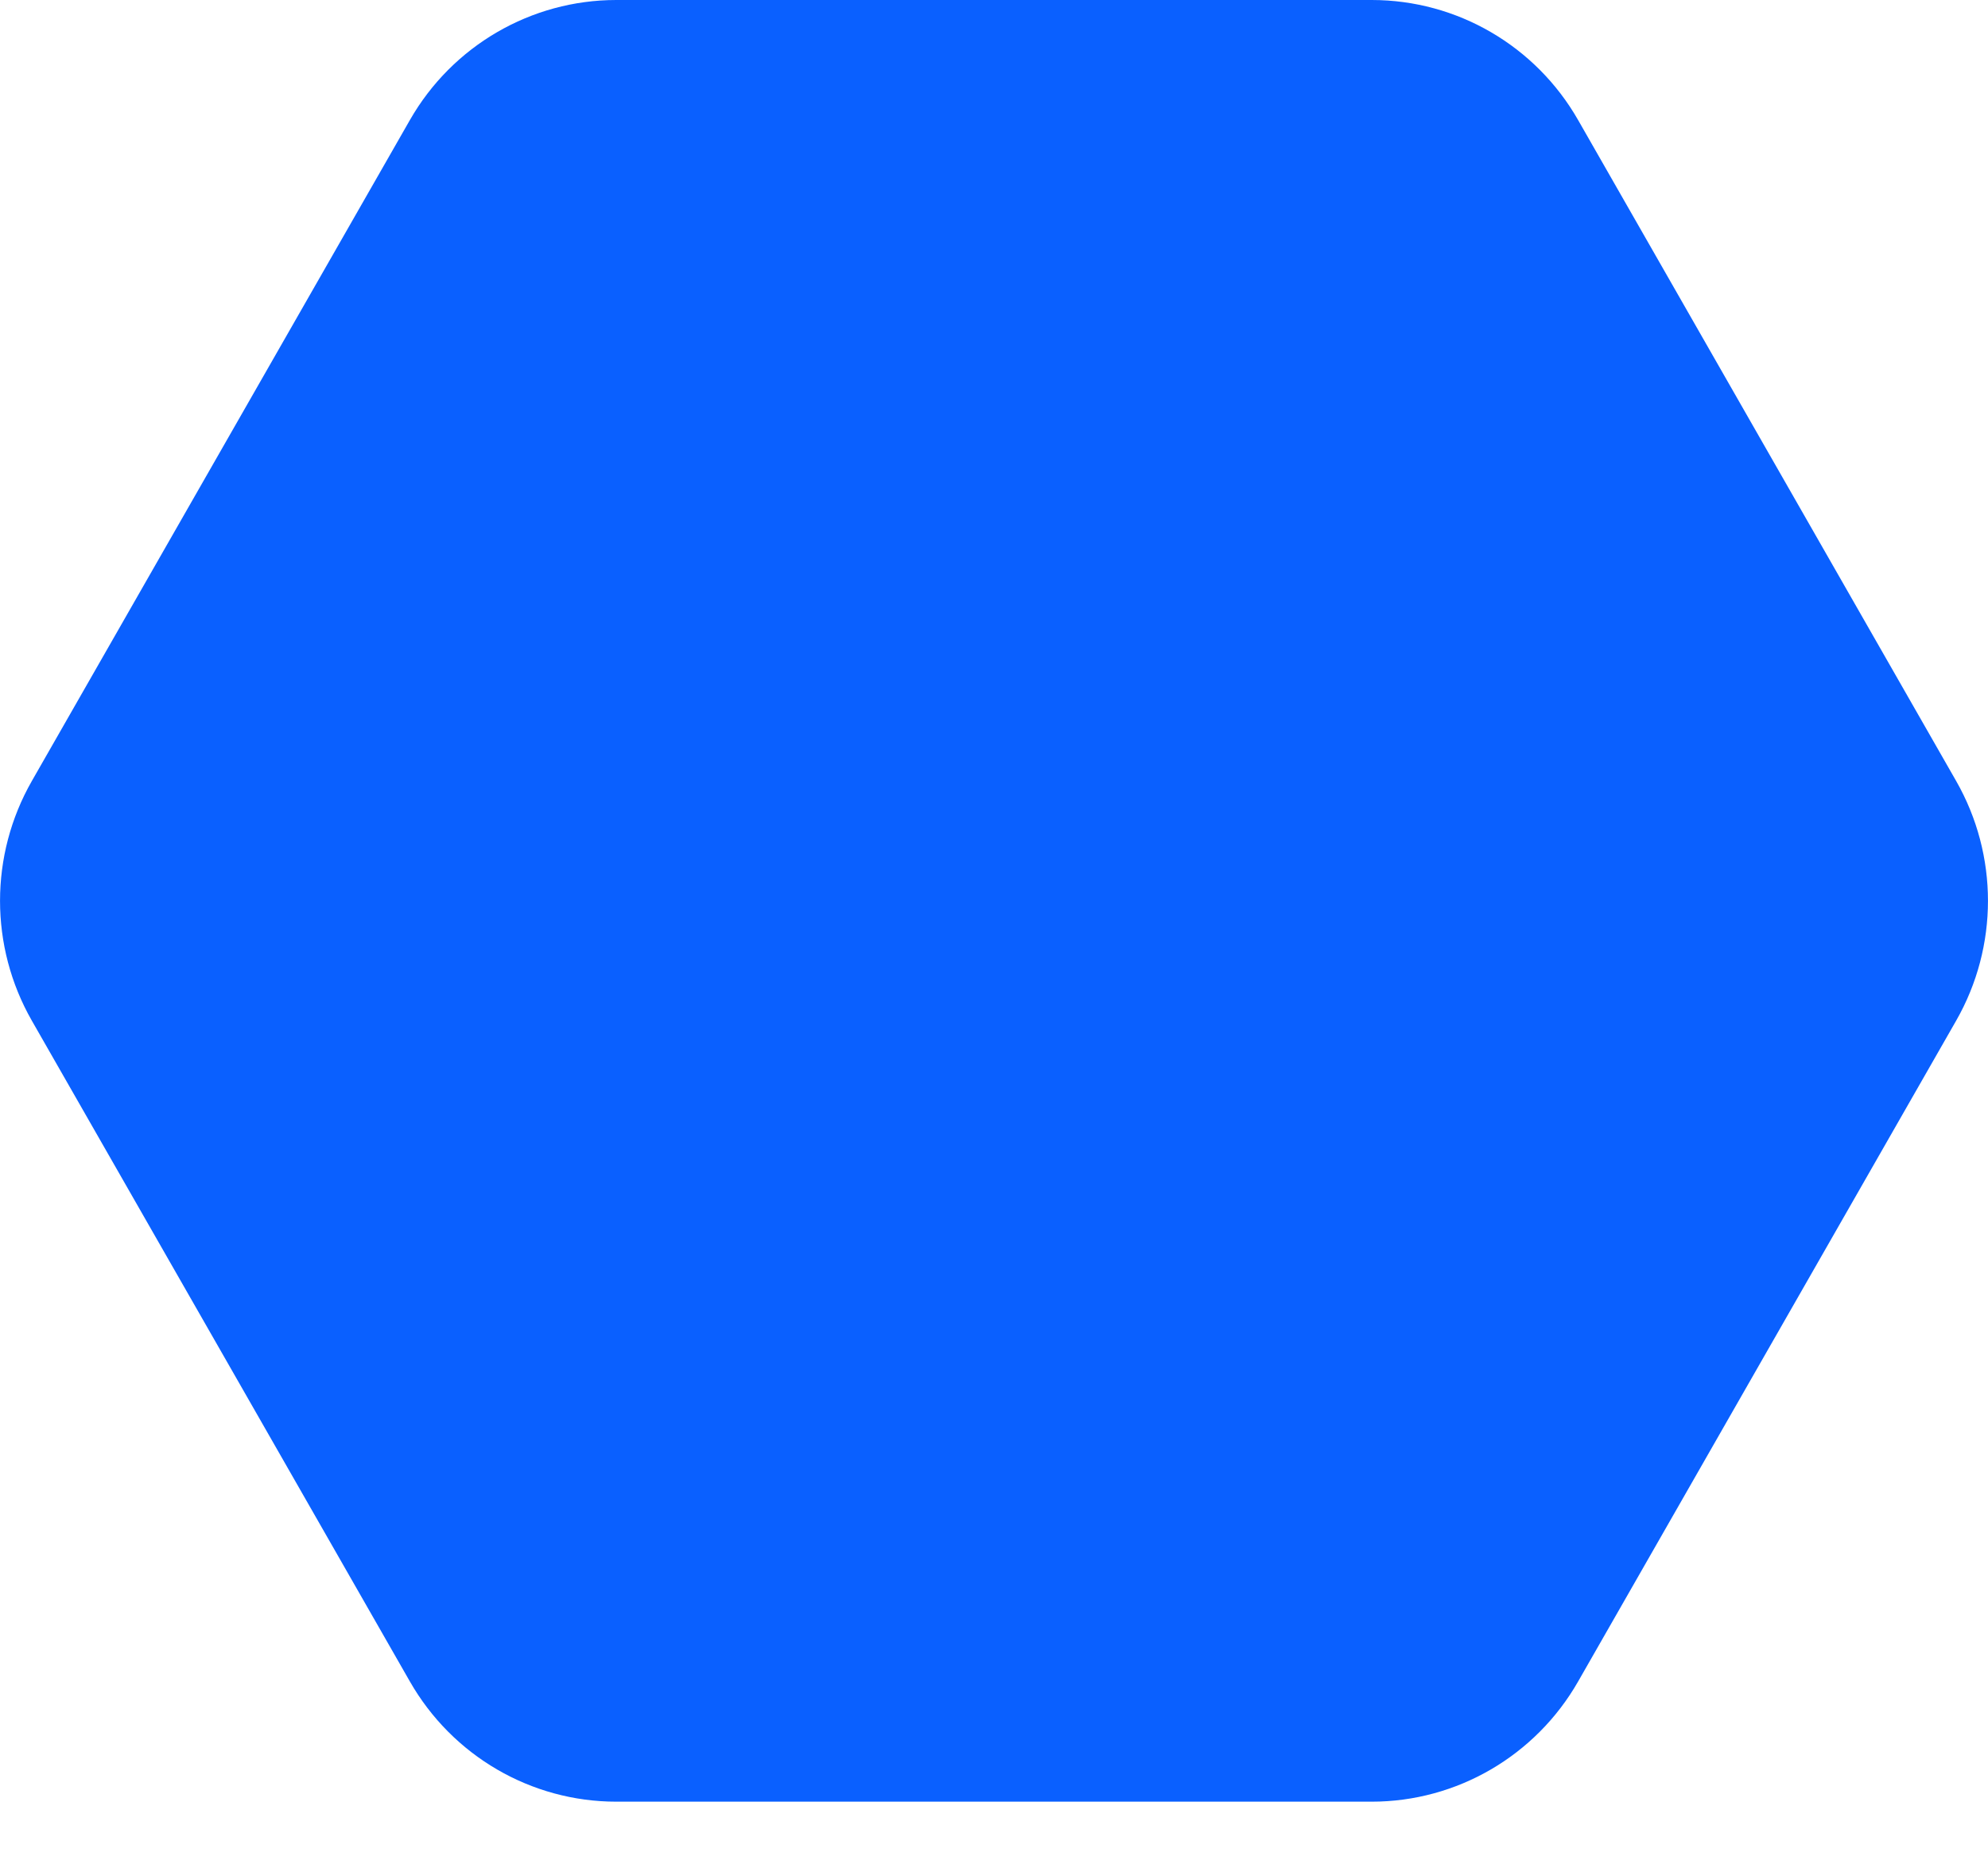 <svg viewBox="0 0 16 15" fill="none" xmlns="http://www.w3.org/2000/svg">
  <path d="M11.04 -0H4.96C4.275 -0 3.641 0.368 3.299 0.966L0.256 6.286C-0.085 6.883 -0.085 7.617 0.256 8.214L3.299 13.533C3.641 14.131 4.274 14.5 4.96 14.5H11.04C11.725 14.5 12.359 14.131 12.701 13.533L15.744 8.214C16.085 7.617 16.085 6.883 15.744 6.286L12.701 0.966C12.359 0.368 11.726 -0 11.04 -0Z" fill="#0A60FF"/>
</svg>
  